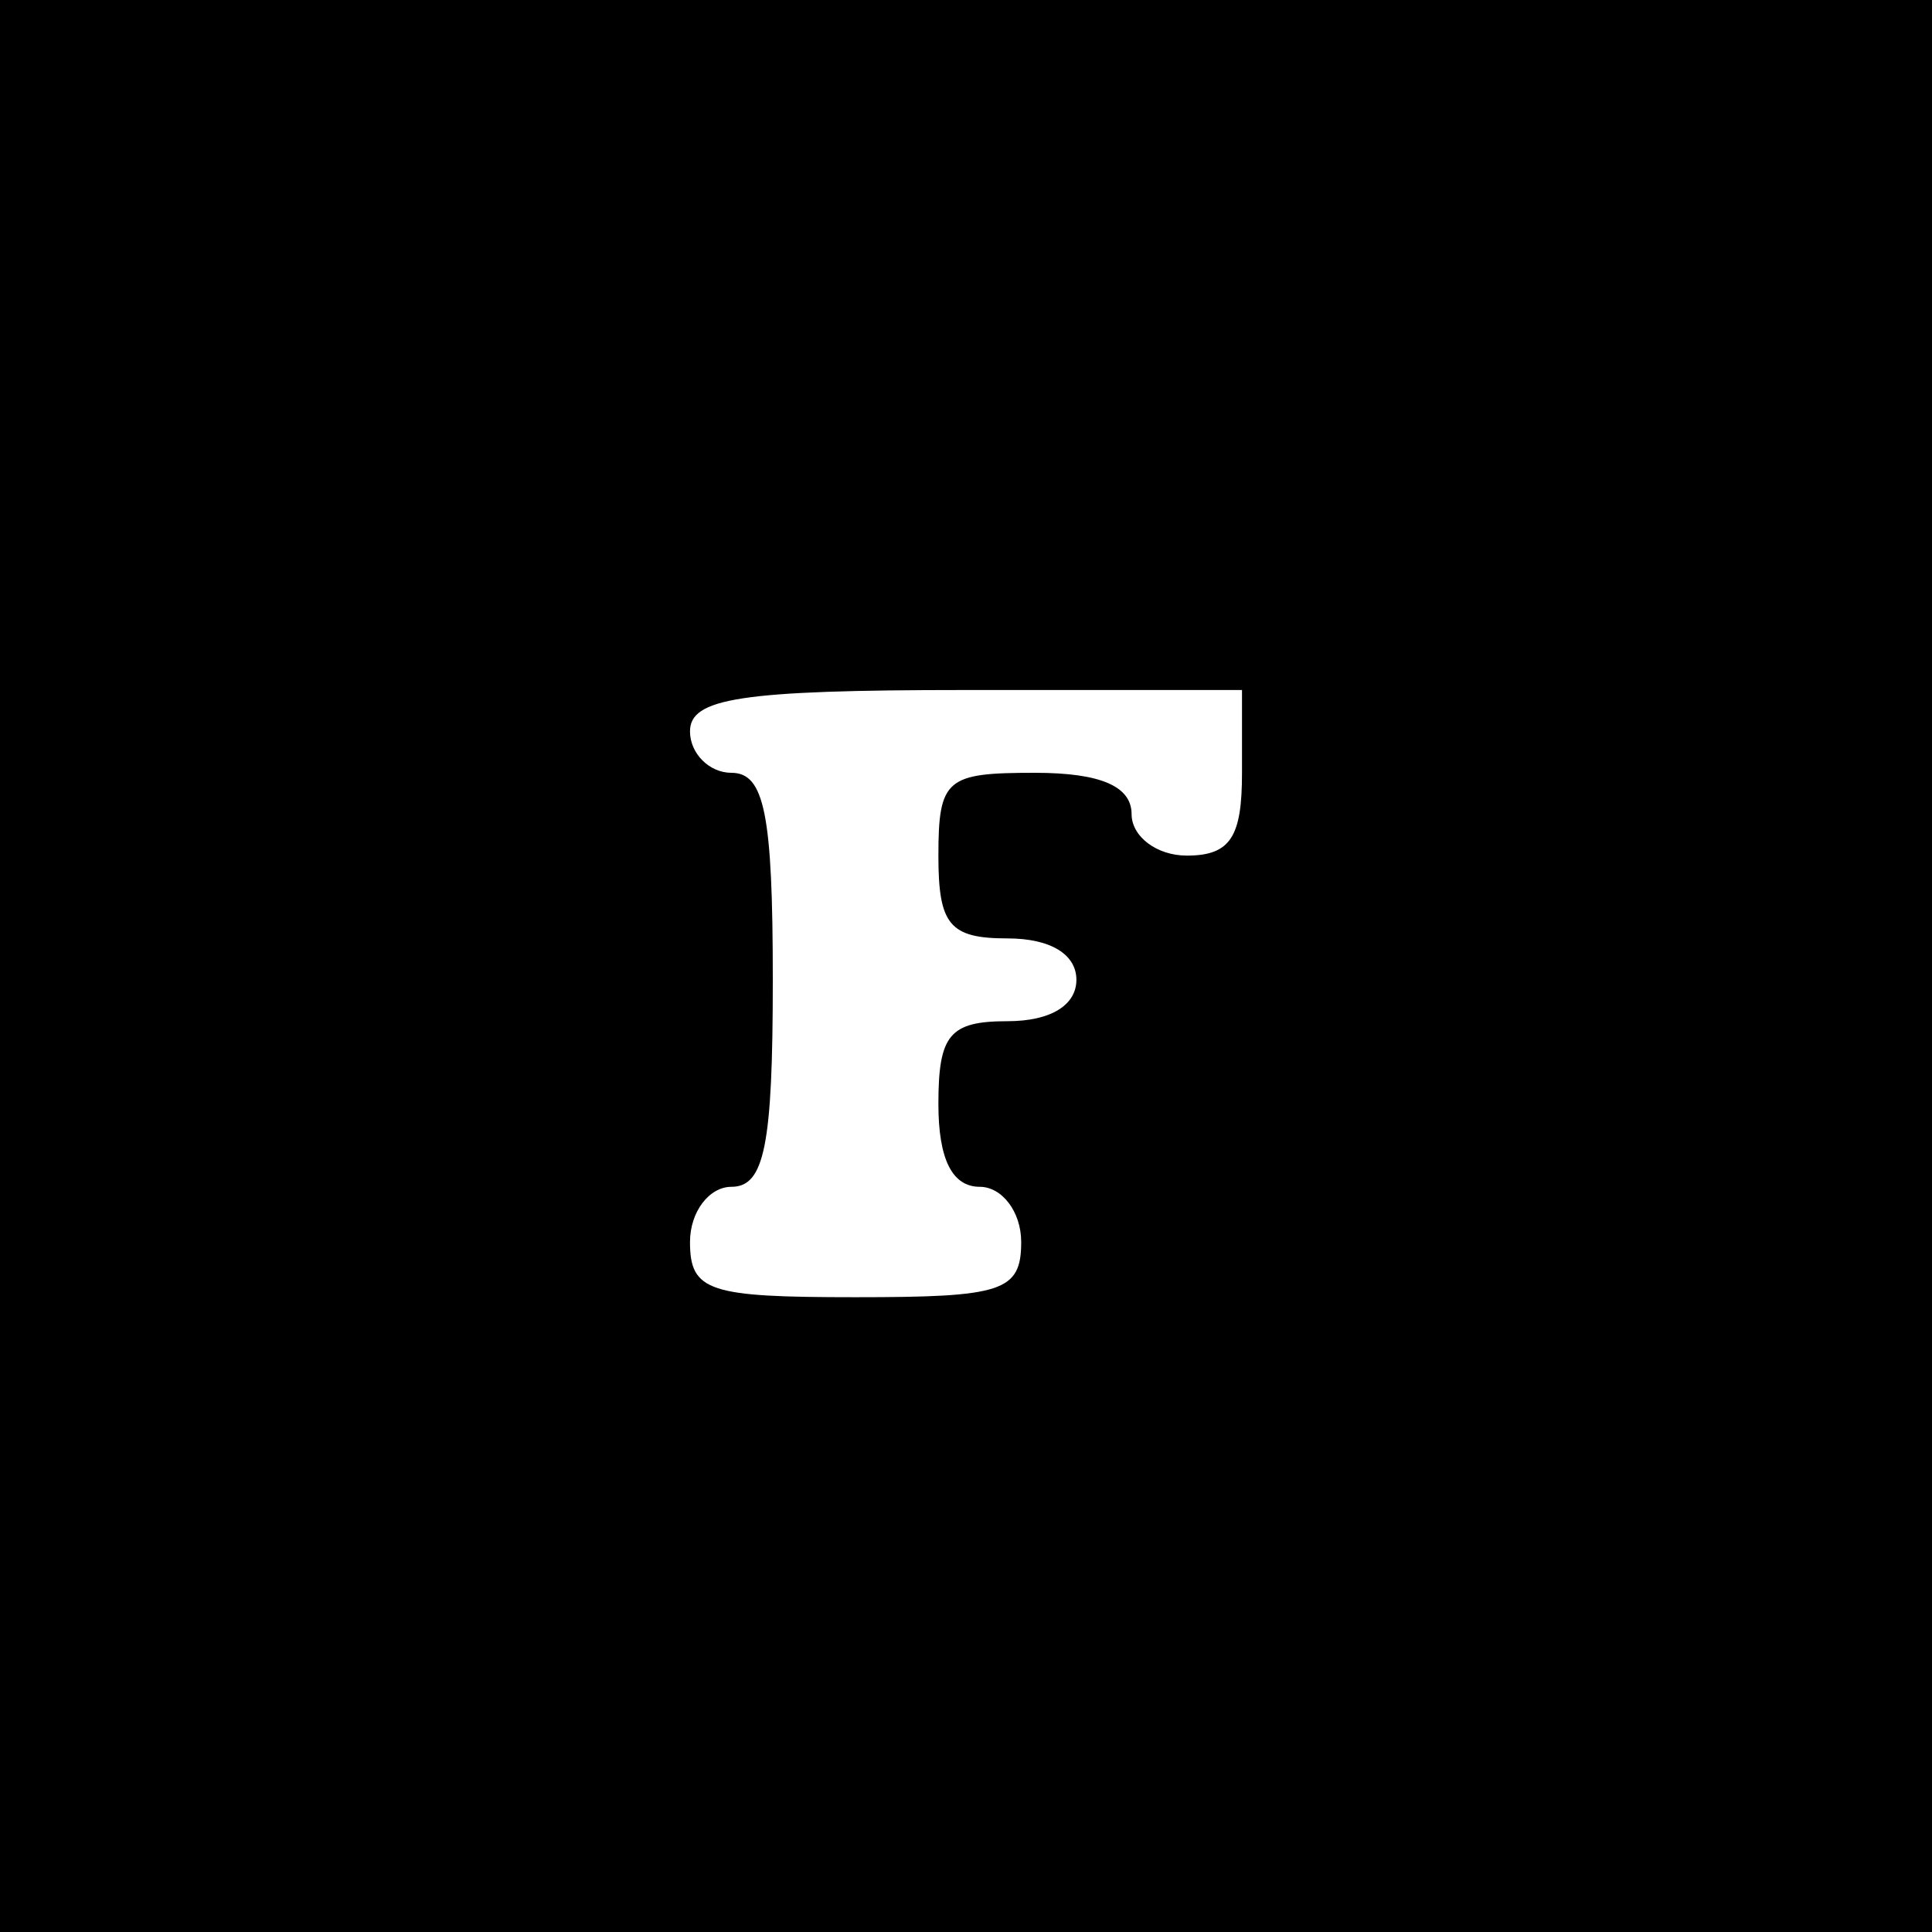 <?xml version="1.0" standalone="no"?>
<!DOCTYPE svg PUBLIC "-//W3C//DTD SVG 20010904//EN"
 "http://www.w3.org/TR/2001/REC-SVG-20010904/DTD/svg10.dtd">
<svg version="1.0" xmlns="http://www.w3.org/2000/svg"
 width="70pt" height="70pt" viewBox="0 0 70 70"
 preserveAspectRatio="xMidYMid meet">
<g transform="translate(0,70) scale(0.1,-0.1)"
fill="#000000" stroke="none">
<path d="M0 350 l0 -350 350 0 350 0 0 350 0 350 -350 0 -350 0 0 -350z m450
70 c0 -23 -4 -30 -20 -30 -11 0 -20 7 -20 15 0 10 -11 15 -35 15 -32 0 -35 -2
-35 -30 0 -25 4 -30 25 -30 16 0 25 -6 25 -15 0 -9 -9 -15 -25 -15 -21 0 -25
-5 -25 -30 0 -20 5 -30 15 -30 8 0 15 -9 15 -20 0 -18 -7 -20 -60 -20 -53 0
-60 2 -60 20 0 11 7 20 15 20 12 0 15 15 15 75 0 60 -3 75 -15 75 -8 0 -15 7
-15 15 0 12 18 15 100 15 l100 0 0 -30z"/>
</g>
</svg>
